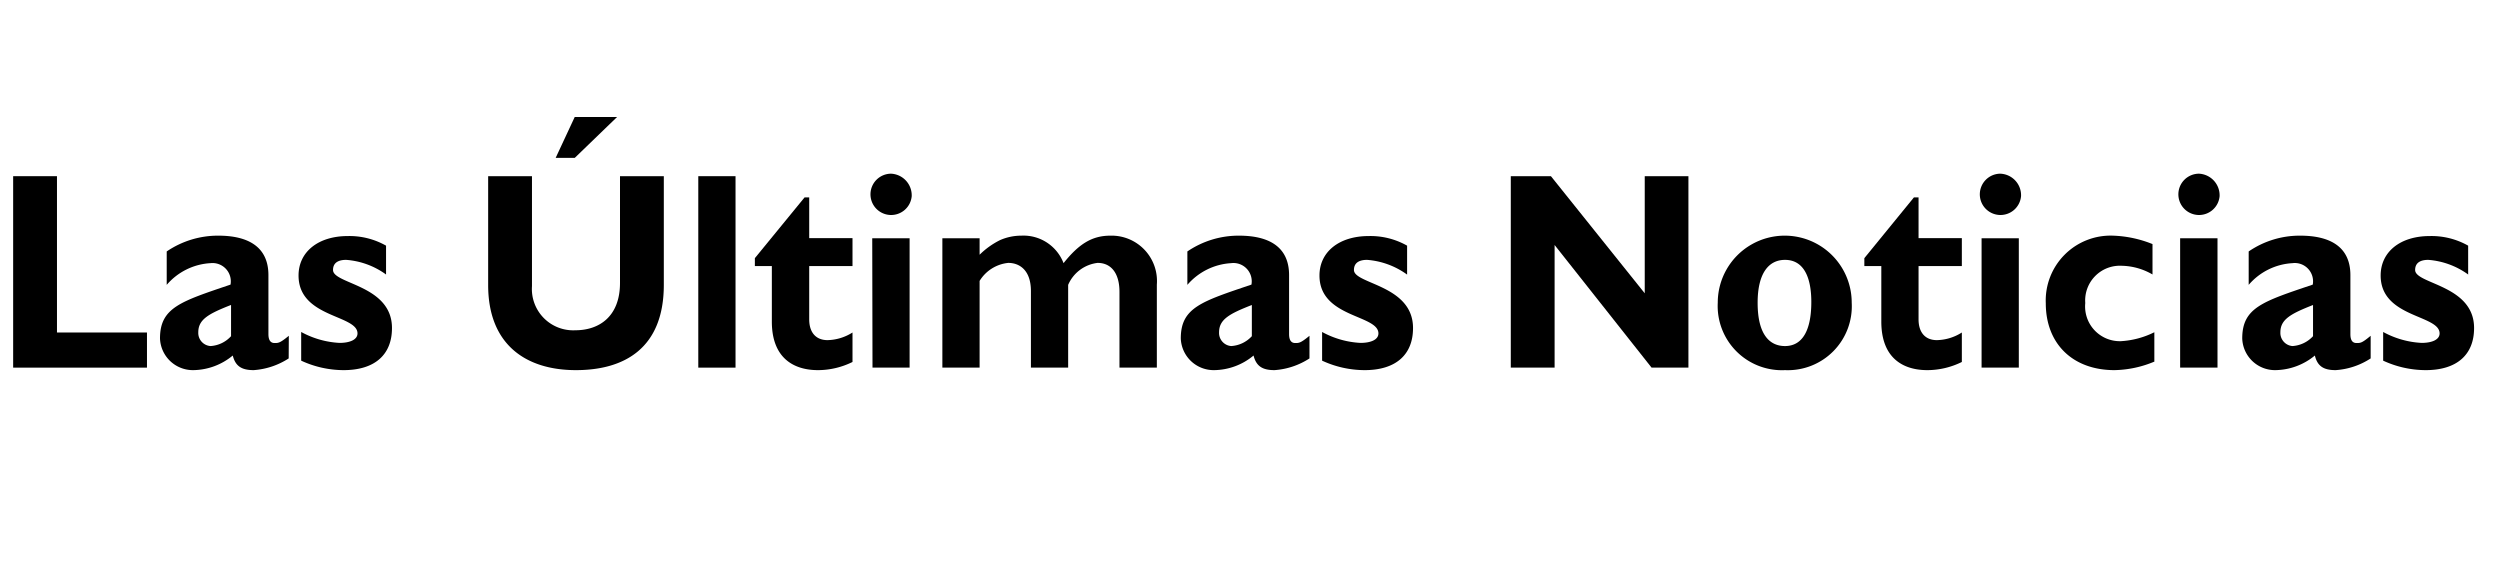<svg id="Capa_1" data-name="Capa 1" xmlns="http://www.w3.org/2000/svg" viewBox="0 0 190 43"><g id="g4279"><path id="path4281" d="M11.17,27.94H1V13.39H4.33V25.27h6.84v2.67"/></g><g id="g4283"><path id="path4285" d="M21.94,27.24a5.61,5.61,0,0,1-2.66.89c-.94,0-1.39-.32-1.59-1.11a4.79,4.79,0,0,1-3,1.11,2.5,2.5,0,0,1-2.53-2.41c0-2.35,1.59-2.81,5.36-4.09A1.39,1.39,0,0,0,16,20a4.73,4.73,0,0,0-3.33,1.65V19.11a6.92,6.92,0,0,1,3.92-1.2c2.26,0,3.81.84,3.81,3v4.48c0,.49.18.68.47.68s.41,0,1.08-.55Zm-4.39-4.06c-1.68.66-2.48,1.09-2.48,2.07A1,1,0,0,0,16,26.3a2.3,2.3,0,0,0,1.56-.75V23.18"/></g><g id="g4287"><path id="path4289" d="M29.31,20.84a5.89,5.89,0,0,0-3-1.09c-.37,0-1,.08-1,.77,0,1.08,4.48,1.13,4.48,4.41,0,2.05-1.33,3.2-3.68,3.2a7.7,7.7,0,0,1-3.22-.72V25.23a6.8,6.8,0,0,0,2.91.83c.84,0,1.37-.27,1.37-.72,0-1.43-4.48-1.18-4.48-4.4,0-1.81,1.51-3,3.74-3a5.65,5.65,0,0,1,2.91.73v2.2"/></g><g id="g4291"><path id="path4293" d="M50.45,13.39v8.26c0,4.82-3,6.48-6.68,6.48-3.87,0-6.67-2-6.67-6.46V13.39h3.33v8.36a3.14,3.14,0,0,0,3.3,3.35c1.76,0,3.39-1,3.39-3.6V13.39ZM43.68,12H42.23l1.45-3.11H46.9L43.68,12"/></g><path id="path4295" d="M53.07,27.94H55.9V13.39H53.07Z"/><g id="g4297"><path id="path4299" d="M64.79,20.22H61.5v4.05c0,1,.51,1.58,1.39,1.58a3.69,3.69,0,0,0,1.9-.58v2.24a5.94,5.94,0,0,1-2.62.62c-1.88,0-3.51-.94-3.51-3.69V20.22H57.37v-.6L61.15,15h.35v3.1h3.29v2.11"/></g><g id="g4301"><path id="path4303" d="M69.29,14.91a1.57,1.57,0,1,1-1.57-1.71A1.65,1.65,0,0,1,69.29,14.91Zm-3,3.2h2.84v9.83H66.31Z"/></g><g id="g4305"><path id="path4307" d="M74.45,19.36A6,6,0,0,1,76,18.25a4,4,0,0,1,1.62-.34A3.26,3.26,0,0,1,80.83,20C82,18.53,83,17.91,84.39,17.91a3.45,3.45,0,0,1,3.53,3.72v6.31H85.08V22.18c0-1.41-.63-2.2-1.66-2.2a2.79,2.79,0,0,0-2.24,1.67v6.29H78.35V22.12c0-1.6-.88-2.14-1.72-2.14a2.89,2.89,0,0,0-2.18,1.37v6.59H71.62V18.11h2.83v1.25"/></g><g id="g4309"><path id="path4311" d="M99.52,27.24a5.57,5.57,0,0,1-2.66.89c-.94,0-1.39-.32-1.59-1.11a4.75,4.75,0,0,1-3,1.11,2.5,2.5,0,0,1-2.53-2.41c0-2.35,1.59-2.81,5.37-4.09A1.39,1.39,0,0,0,93.57,20a4.75,4.75,0,0,0-3.33,1.65V19.11a6.92,6.92,0,0,1,3.92-1.2c2.27,0,3.81.84,3.81,3v4.48c0,.49.18.68.47.68s.41,0,1.08-.55Zm-4.38-4.06c-1.69.66-2.49,1.09-2.49,2.07a1,1,0,0,0,.92,1.05,2.32,2.32,0,0,0,1.57-.75V23.18"/></g><g id="g4313"><path id="path4315" d="M106.9,20.84a5.94,5.94,0,0,0-3-1.09c-.37,0-1,.08-1,.77,0,1.08,4.49,1.13,4.49,4.41,0,2.05-1.33,3.2-3.68,3.2a7.72,7.72,0,0,1-3.23-.72V25.23a6.8,6.8,0,0,0,2.91.83c.85,0,1.37-.27,1.37-.72,0-1.43-4.48-1.18-4.48-4.4,0-1.81,1.51-3,3.74-3a5.66,5.66,0,0,1,2.92.73v2.2"/></g><g id="g4317"><path id="path4319" d="M128.32,27.94h-2.8l-7.37-9.32v9.32h-3.33V13.39h3.05l7.13,8.9v-8.9h3.32V27.94"/></g><g id="g4321"><path id="path4323" d="M135.66,28.13A4.88,4.88,0,0,1,130.55,23a5.09,5.09,0,1,1,10.18,0A4.86,4.86,0,0,1,135.66,28.13Zm0-8.38c-1.23,0-2.08,1-2.08,3.26,0,2.54,1,3.29,2.08,3.29,1.33,0,2-1.2,2-3.35,0-1.92-.6-3.2-2-3.2"/></g><g id="g4325"><path id="path4327" d="M149.1,20.22h-3.29v4.05c0,1,.51,1.58,1.39,1.58a3.66,3.66,0,0,0,1.9-.58v2.24a5.94,5.94,0,0,1-2.62.62c-1.88,0-3.5-.94-3.5-3.69V20.22h-1.29v-.6L145.46,15h.35v3.1h3.29v2.11"/></g><g id="g4329"><path id="path4331" d="M153.6,14.91A1.57,1.57,0,1,1,152,13.2,1.64,1.64,0,0,1,153.6,14.91Zm-3,3.2h2.83v9.83h-2.83Z"/></g><g id="g4333"><path id="path4335" d="M163.76,27.47a8.17,8.17,0,0,1-3.06.66c-3.17,0-5.22-2-5.22-5.08a4.93,4.93,0,0,1,5.11-5.14,8.76,8.76,0,0,1,3,.64v2.31a4.81,4.81,0,0,0-2.31-.66,2.64,2.64,0,0,0-2.8,2.83,2.64,2.64,0,0,0,2.7,2.9,6.53,6.53,0,0,0,2.55-.68v2.22"/></g><g id="g4337"><path id="path4339" d="M168.69,14.91a1.57,1.57,0,1,1-1.57-1.71A1.65,1.65,0,0,1,168.69,14.91Zm-3,3.2h2.84v9.83h-2.84Z"/></g><g id="g4341"><path id="path4343" d="M180.17,27.24a5.54,5.54,0,0,1-2.66.89c-.94,0-1.39-.32-1.58-1.11a4.8,4.8,0,0,1-3,1.11,2.49,2.49,0,0,1-2.52-2.41c0-2.35,1.58-2.81,5.36-4.09A1.39,1.39,0,0,0,174.23,20a4.73,4.73,0,0,0-3.33,1.65V19.11a6.86,6.86,0,0,1,3.91-1.2c2.27,0,3.82.84,3.82,3v4.48c0,.49.17.68.47.68s.41,0,1.07-.55Zm-4.38-4.06c-1.68.66-2.48,1.09-2.48,2.07a1,1,0,0,0,.92,1.05,2.32,2.32,0,0,0,1.56-.75V23.18"/></g><g id="g4345"><path id="path4347" d="M187.55,20.84a5.92,5.92,0,0,0-3-1.09c-.37,0-1,.08-1,.77,0,1.08,4.48,1.13,4.48,4.41,0,2.05-1.33,3.2-3.68,3.2a7.72,7.72,0,0,1-3.23-.72V25.23a6.8,6.8,0,0,0,2.92.83c.84,0,1.37-.27,1.37-.72,0-1.43-4.48-1.18-4.48-4.4,0-1.81,1.5-3,3.73-3a5.66,5.66,0,0,1,2.92.73v2.2"/></g></svg>
